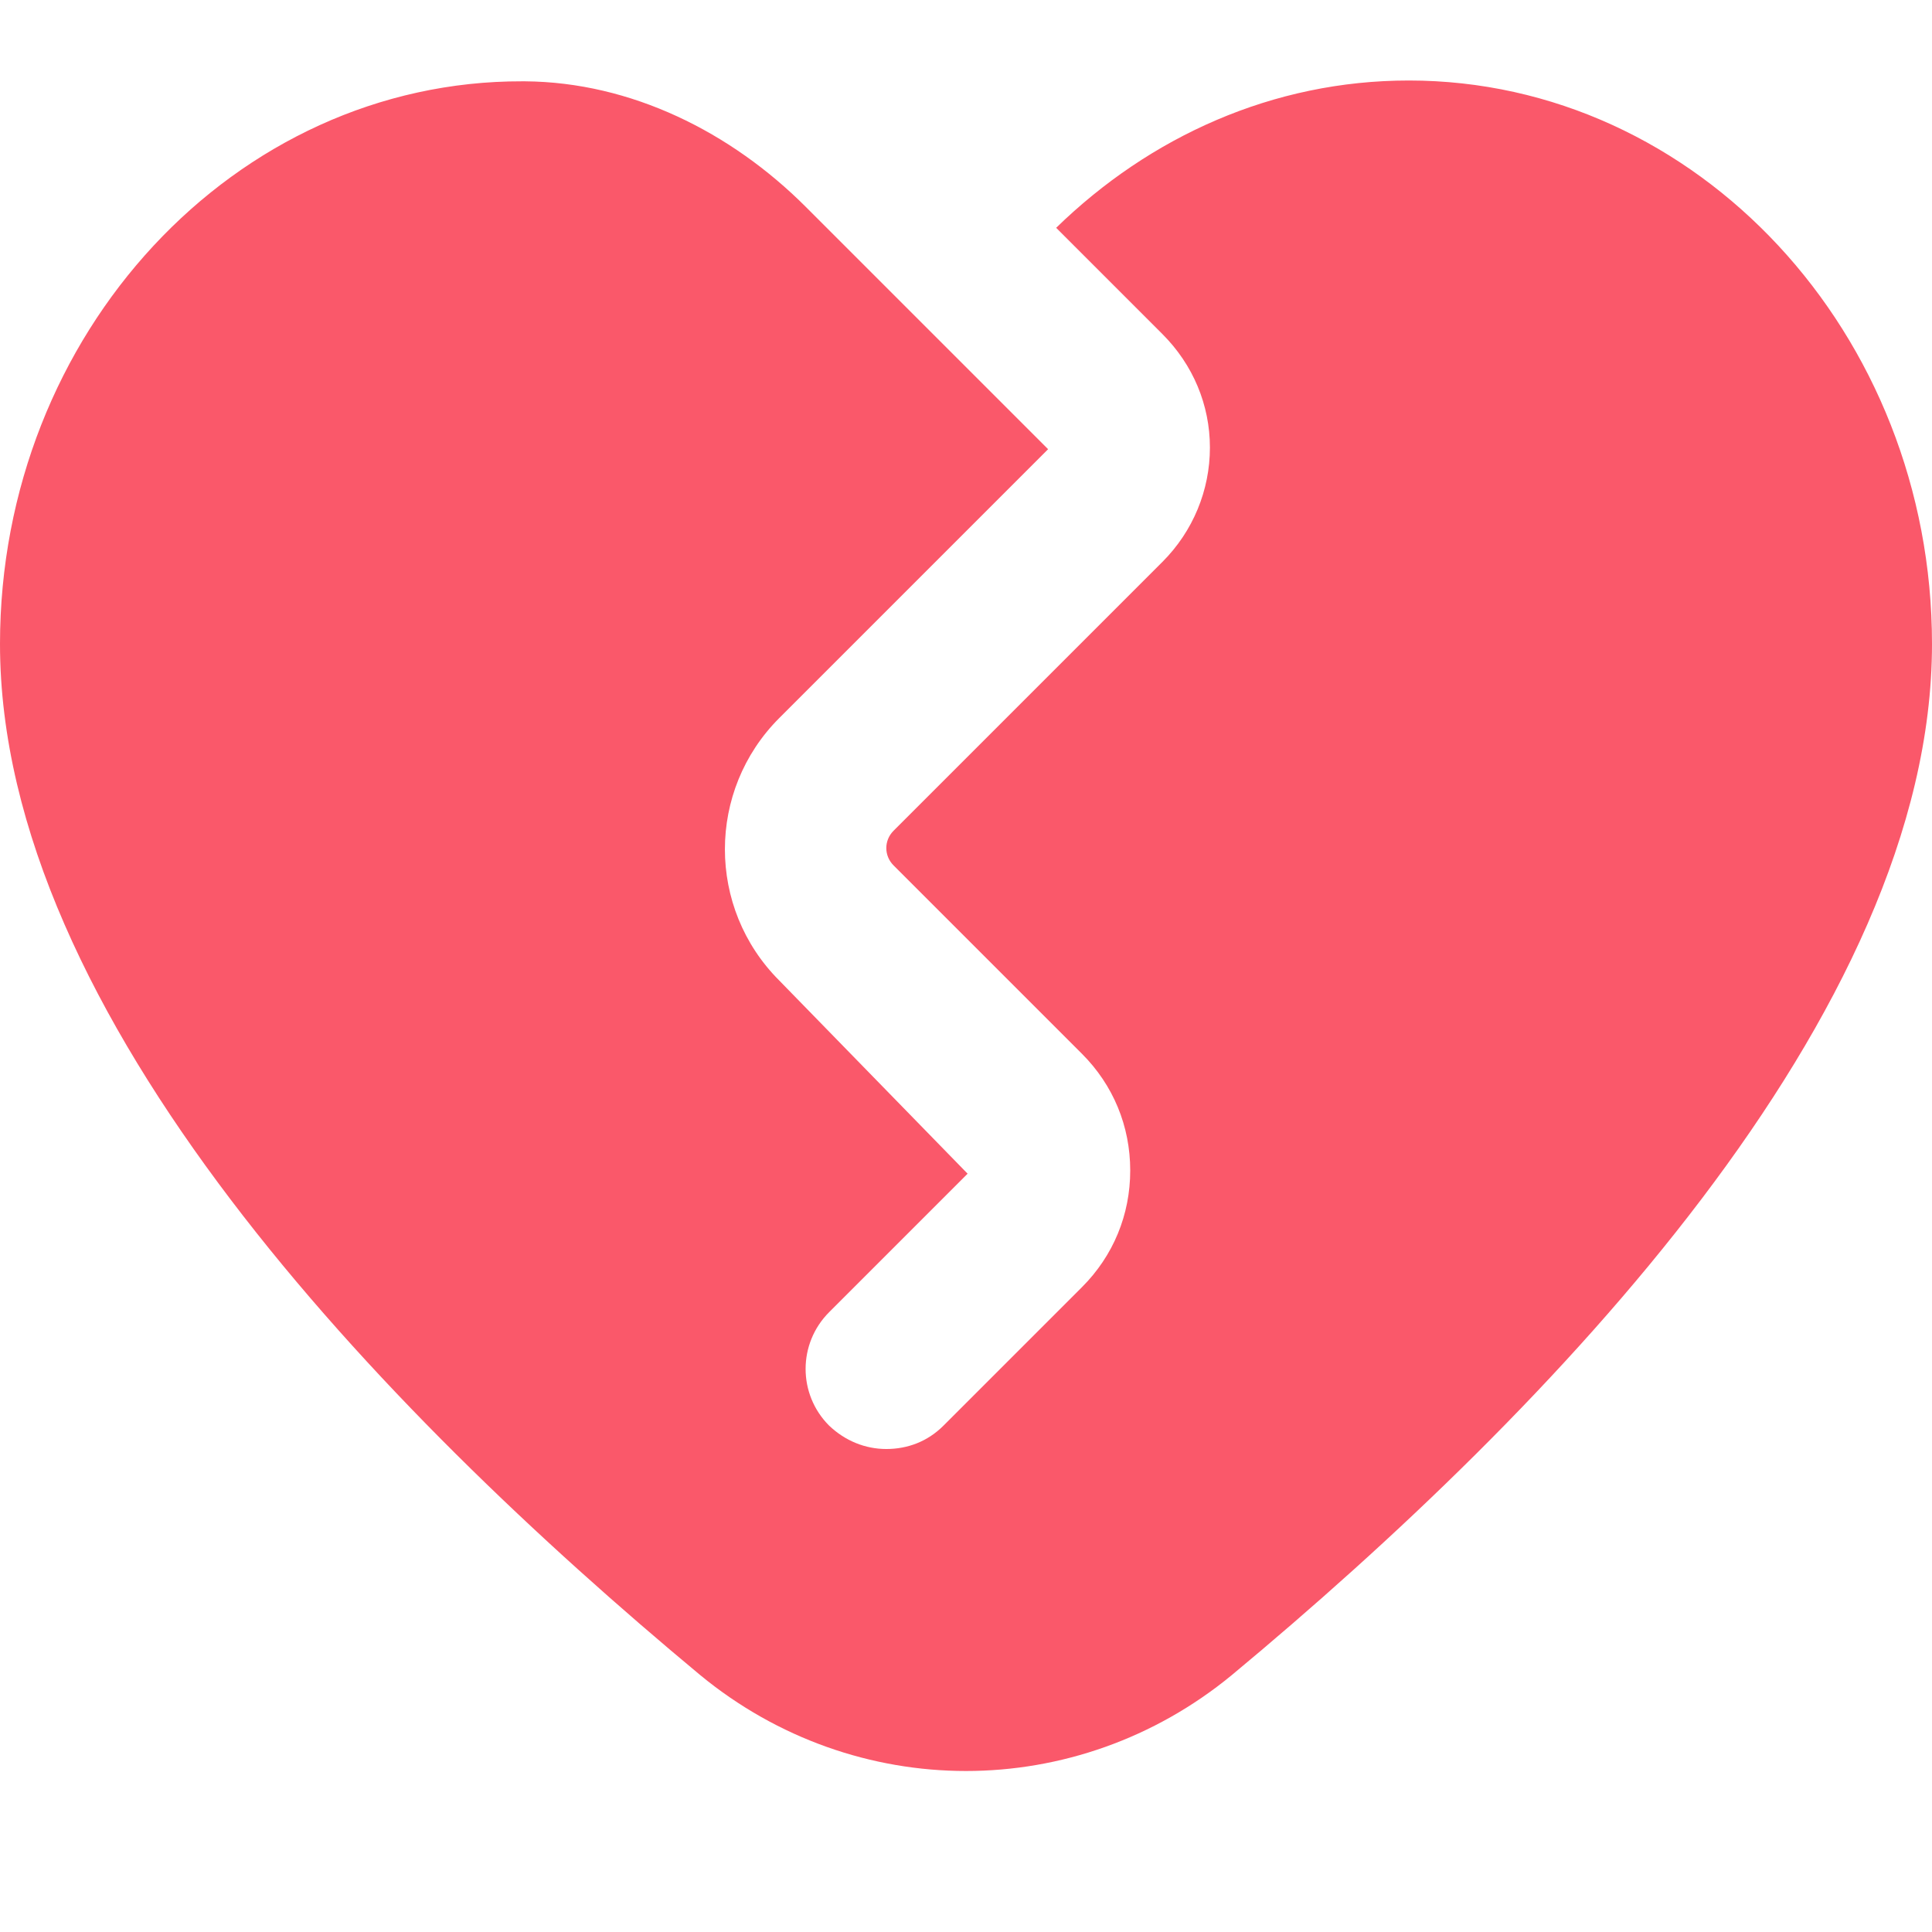 <?xml version="1.0" encoding="UTF-8"?>
<svg xmlns="http://www.w3.org/2000/svg" id="Layer_1" data-name="Layer 1" viewBox="0 0 24 24" width="512" height="512"><path fill="#fa586a" d="M17.5,1c-1.69,0-3.22,.7-4.38,1.83l1.32,1.32c.38,.38,.59,.88,.59,1.41s-.21,1.04-.59,1.42l-3.34,3.34c-.12,.12-.12,.31,0,.43l2.34,2.34c.39,.39,.6,.9,.6,1.45s-.21,1.06-.6,1.45l-1.72,1.72c-.2,.2-.45,.29-.71,.29s-.51-.1-.71-.29c-.39-.39-.39-1.02,0-1.41l1.72-1.72-2.34-2.4c-.9-.9-.9-2.36,0-3.26l3.34-3.34-3.01-3.01c-.93-.93-2.17-1.55-3.49-1.56,0,0-.02,0-.03,0C2.92,1,0,4.14,0,8c0,4.61,4.73,9.51,8.7,12.81,.96,.79,2.13,1.19,3.3,1.19s2.34-.4,3.3-1.19c3.97-3.3,8.7-8.21,8.7-12.81,0-3.86-2.92-7-6.5-7Z"/></svg>
